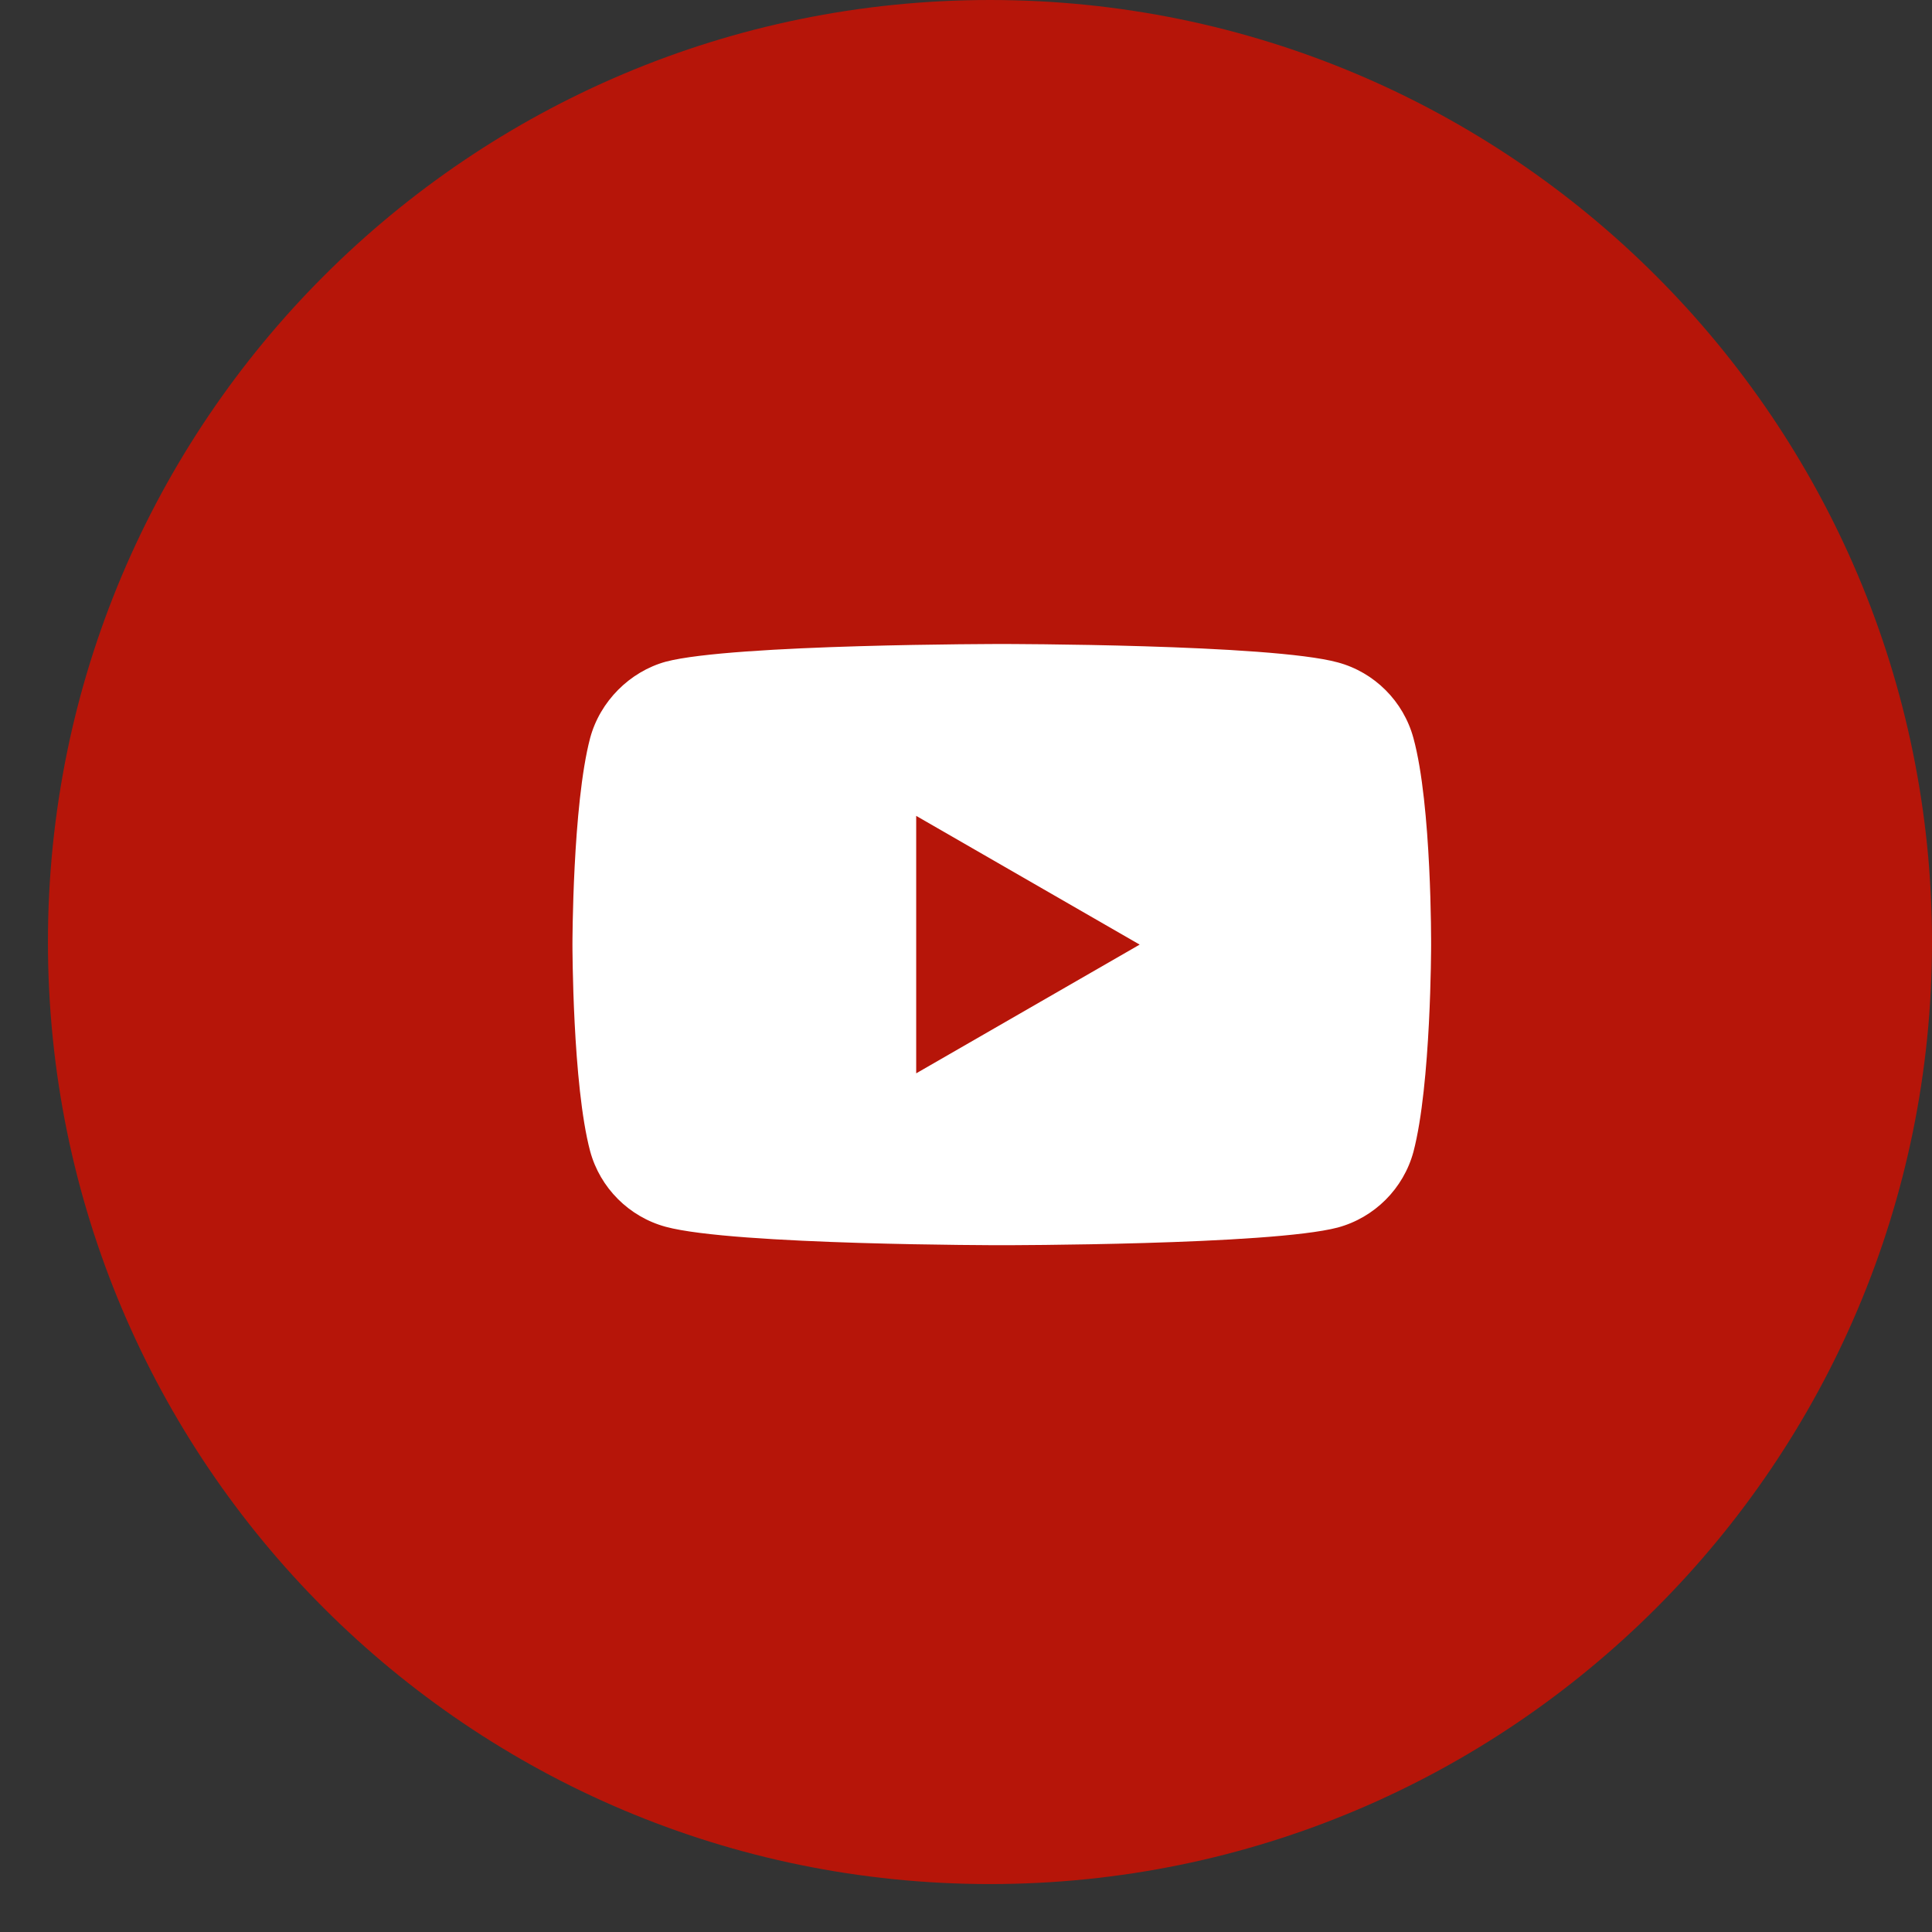 <svg width="27" height="27" viewBox="0 0 27 27" fill="none" xmlns="http://www.w3.org/2000/svg">
<rect x="0" y="0" width="27" height="27" fill="#333333" stroke="none"/>
<g clip-path="url(#clip0_1_78)">
<path d="M13.835 26.33C21.106 26.33 27 20.436 27 13.165C27 5.894 21.106 0 13.835 0C6.564 0 0.67 5.894 0.67 13.165C0.67 20.436 6.564 26.33 13.835 26.33Z" fill="#B61509"/>
</g>
<path d="M19.753 10.315C19.614 9.801 19.209 9.395 18.695 9.257C17.756 9 14 9 14 9C14 9 10.244 9 9.305 9.247C8.801 9.386 8.385 9.801 8.247 10.315C8 11.254 8 13.201 8 13.201C8 13.201 8 15.158 8.247 16.087C8.386 16.601 8.791 17.006 9.305 17.145C10.254 17.402 14 17.402 14 17.402C14 17.402 17.756 17.402 18.695 17.155C19.209 17.016 19.614 16.611 19.753 16.097C20 15.158 20 13.211 20 13.211C20 13.211 20.01 11.254 19.753 10.315Z" fill="white"/>
<path d="M12.804 15L15.927 13.201L12.804 11.402V15Z" fill="#B61509"/>
<defs>
<clipPath id="clip0_1_78">
<rect width="26.33" height="26.33" fill="white" transform="translate(0.67)"/>
</clipPath>
</defs>
</svg>
